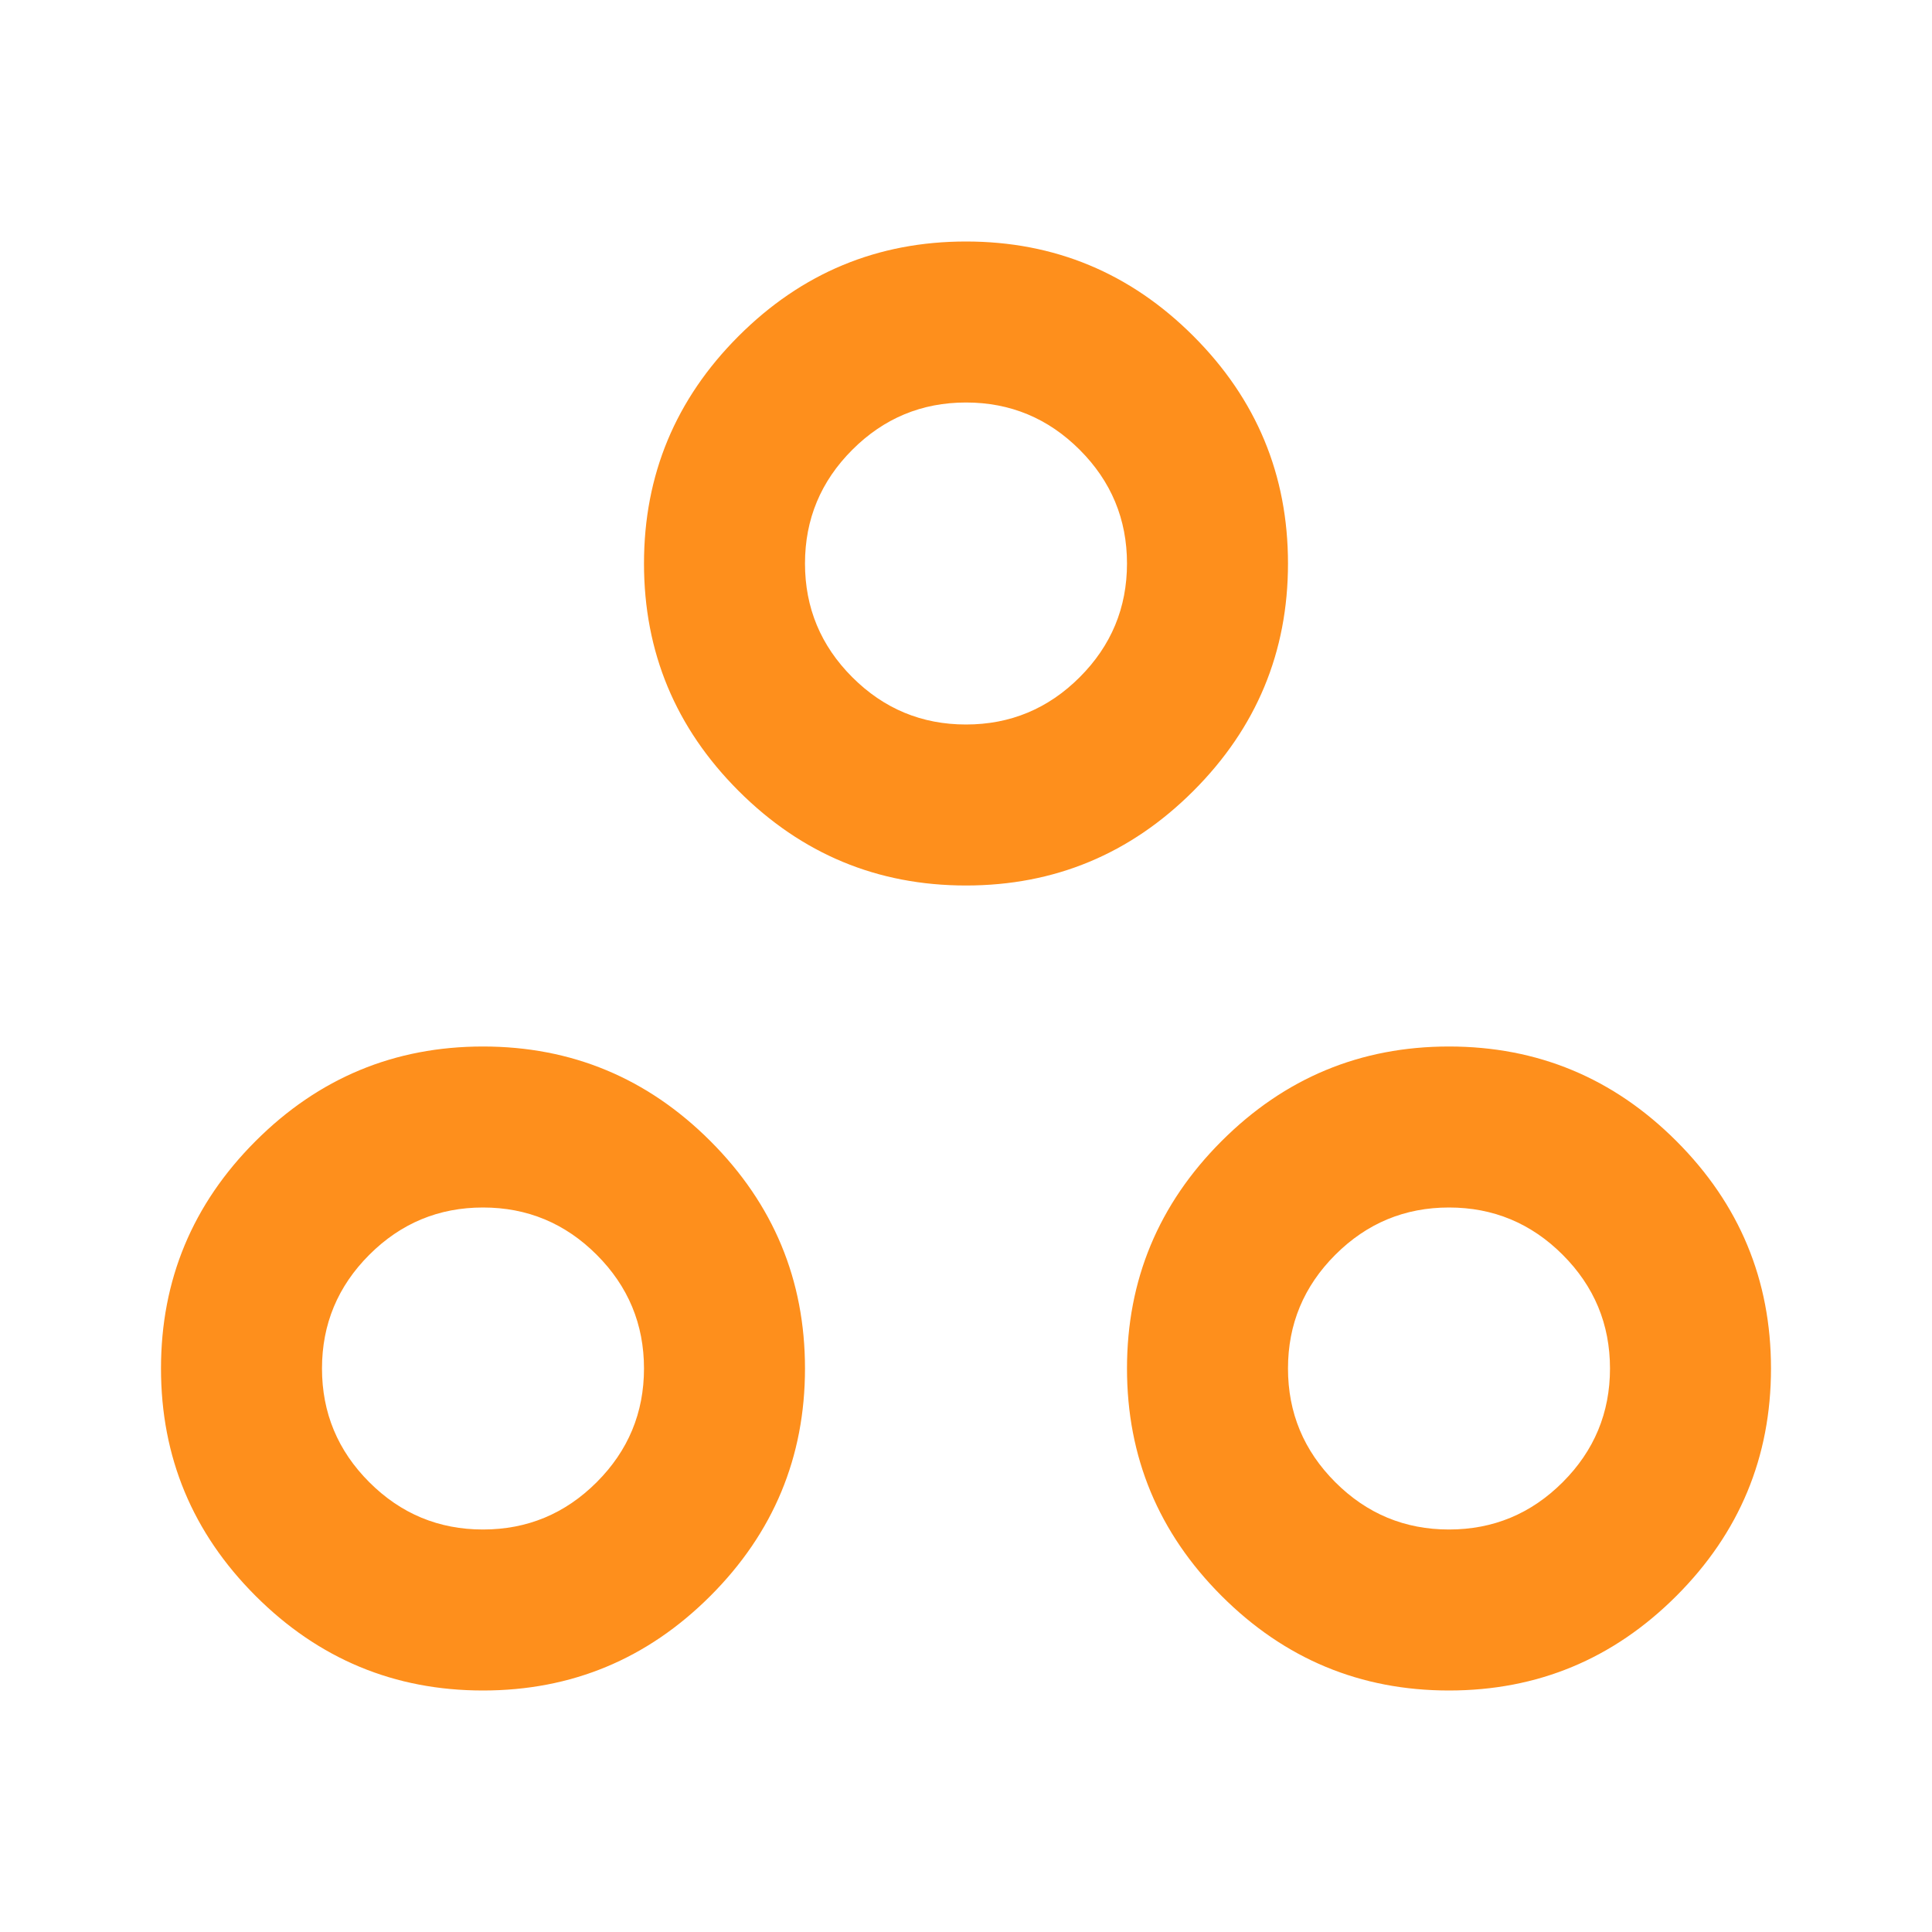 <svg width="370" height="370" viewBox="0 0 370 370" fill="none" xmlns="http://www.w3.org/2000/svg">
<path d="M92.499 323.75C75.54 323.75 61.023 317.712 48.947 305.635C36.87 293.559 30.832 279.042 30.832 262.083C30.832 245.125 36.87 230.608 48.947 218.531C61.023 206.455 75.54 200.417 92.499 200.417C109.457 200.417 123.974 206.455 136.051 218.531C148.127 230.608 154.165 245.125 154.165 262.083C154.165 279.042 148.127 293.559 136.051 305.635C123.974 317.712 109.457 323.75 92.499 323.75ZM277.499 323.75C260.54 323.75 246.023 317.712 233.947 305.635C221.87 293.559 215.832 279.042 215.832 262.083C215.832 245.125 221.87 230.608 233.947 218.531C246.023 206.455 260.54 200.417 277.499 200.417C294.457 200.417 308.974 206.455 321.051 218.531C333.127 230.608 339.165 245.125 339.165 262.083C339.165 279.042 333.127 293.559 321.051 305.635C308.974 317.712 294.457 323.75 277.499 323.75ZM92.499 292.917C100.978 292.917 108.237 289.898 114.275 283.859C120.313 277.821 123.332 270.562 123.332 262.083C123.332 253.604 120.313 246.345 114.275 240.307C108.237 234.269 100.978 231.25 92.499 231.25C84.019 231.25 76.761 234.269 70.723 240.307C64.684 246.345 61.665 253.604 61.665 262.083C61.665 270.562 64.684 277.821 70.723 283.859C76.761 289.898 84.019 292.917 92.499 292.917ZM277.499 292.917C285.978 292.917 293.237 289.898 299.275 283.859C305.313 277.821 308.332 270.562 308.332 262.083C308.332 253.604 305.313 246.345 299.275 240.307C293.237 234.269 285.978 231.25 277.499 231.25C269.02 231.25 261.761 234.269 255.723 240.307C249.684 246.345 246.665 253.604 246.665 262.083C246.665 270.562 249.684 277.821 255.723 283.859C261.761 289.898 269.02 292.917 277.499 292.917ZM184.999 169.583C168.04 169.583 153.523 163.545 141.447 151.469C129.37 139.392 123.332 124.875 123.332 107.917C123.332 90.958 129.37 76.441 141.447 64.365C153.523 52.288 168.04 46.25 184.999 46.25C201.957 46.25 216.474 52.288 228.551 64.365C240.627 76.441 246.665 90.958 246.665 107.917C246.665 124.875 240.627 139.392 228.551 151.469C216.474 163.545 201.957 169.583 184.999 169.583ZM184.999 138.75C193.478 138.75 200.737 135.731 206.775 129.693C212.813 123.655 215.832 116.396 215.832 107.917C215.832 99.438 212.813 92.179 206.775 86.141C200.737 80.102 193.478 77.083 184.999 77.083C176.52 77.083 169.261 80.102 163.223 86.141C157.184 92.179 154.165 99.438 154.165 107.917C154.165 116.396 157.184 123.655 163.223 129.693C169.261 135.731 176.52 138.75 184.999 138.75Z" fill="#FE8F1C"/>
</svg>

